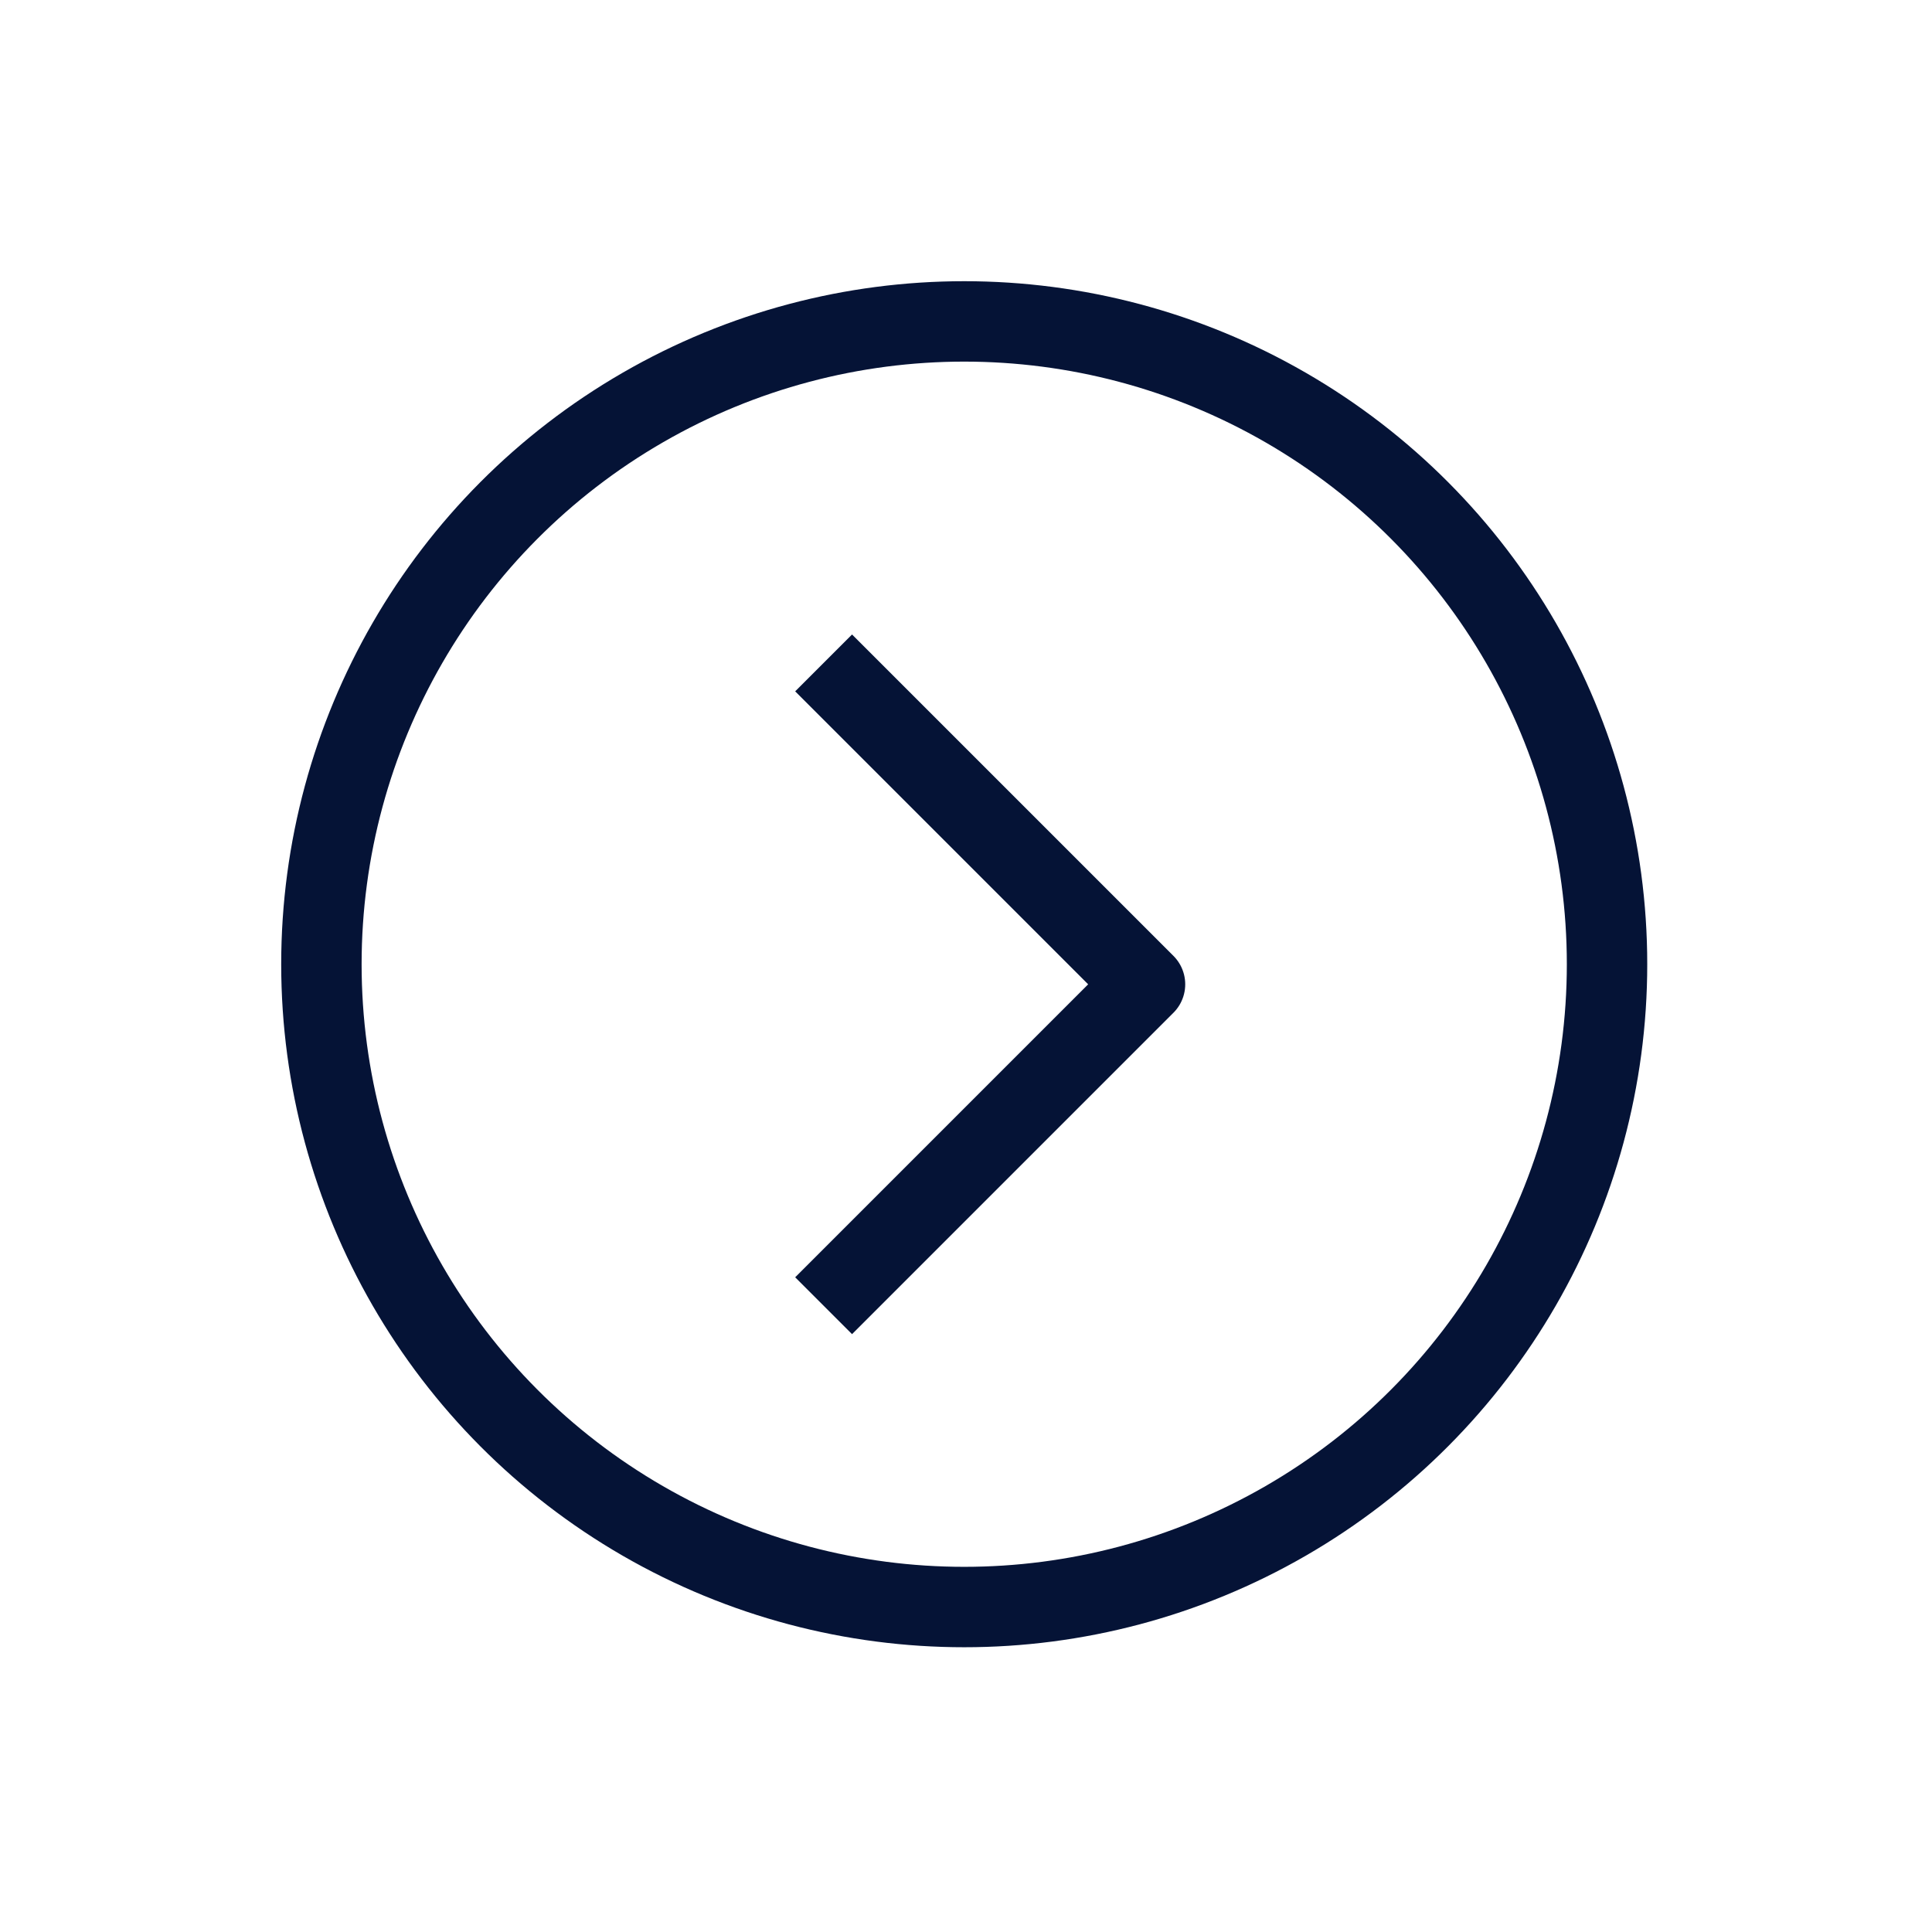 <svg width="50" height="50" viewBox="0 0 50 50" fill="none" xmlns="http://www.w3.org/2000/svg">
<circle cx="24.954" cy="24.954" r="16.636" stroke="#051336" stroke-width="2.081" stroke-linejoin="round"/>
<path d="M21.315 17.156C24.563 20.404 26.385 22.226 29.633 25.474L21.315 33.792" stroke="#051336" stroke-width="2.081" stroke-linejoin="round"/>
</svg>
